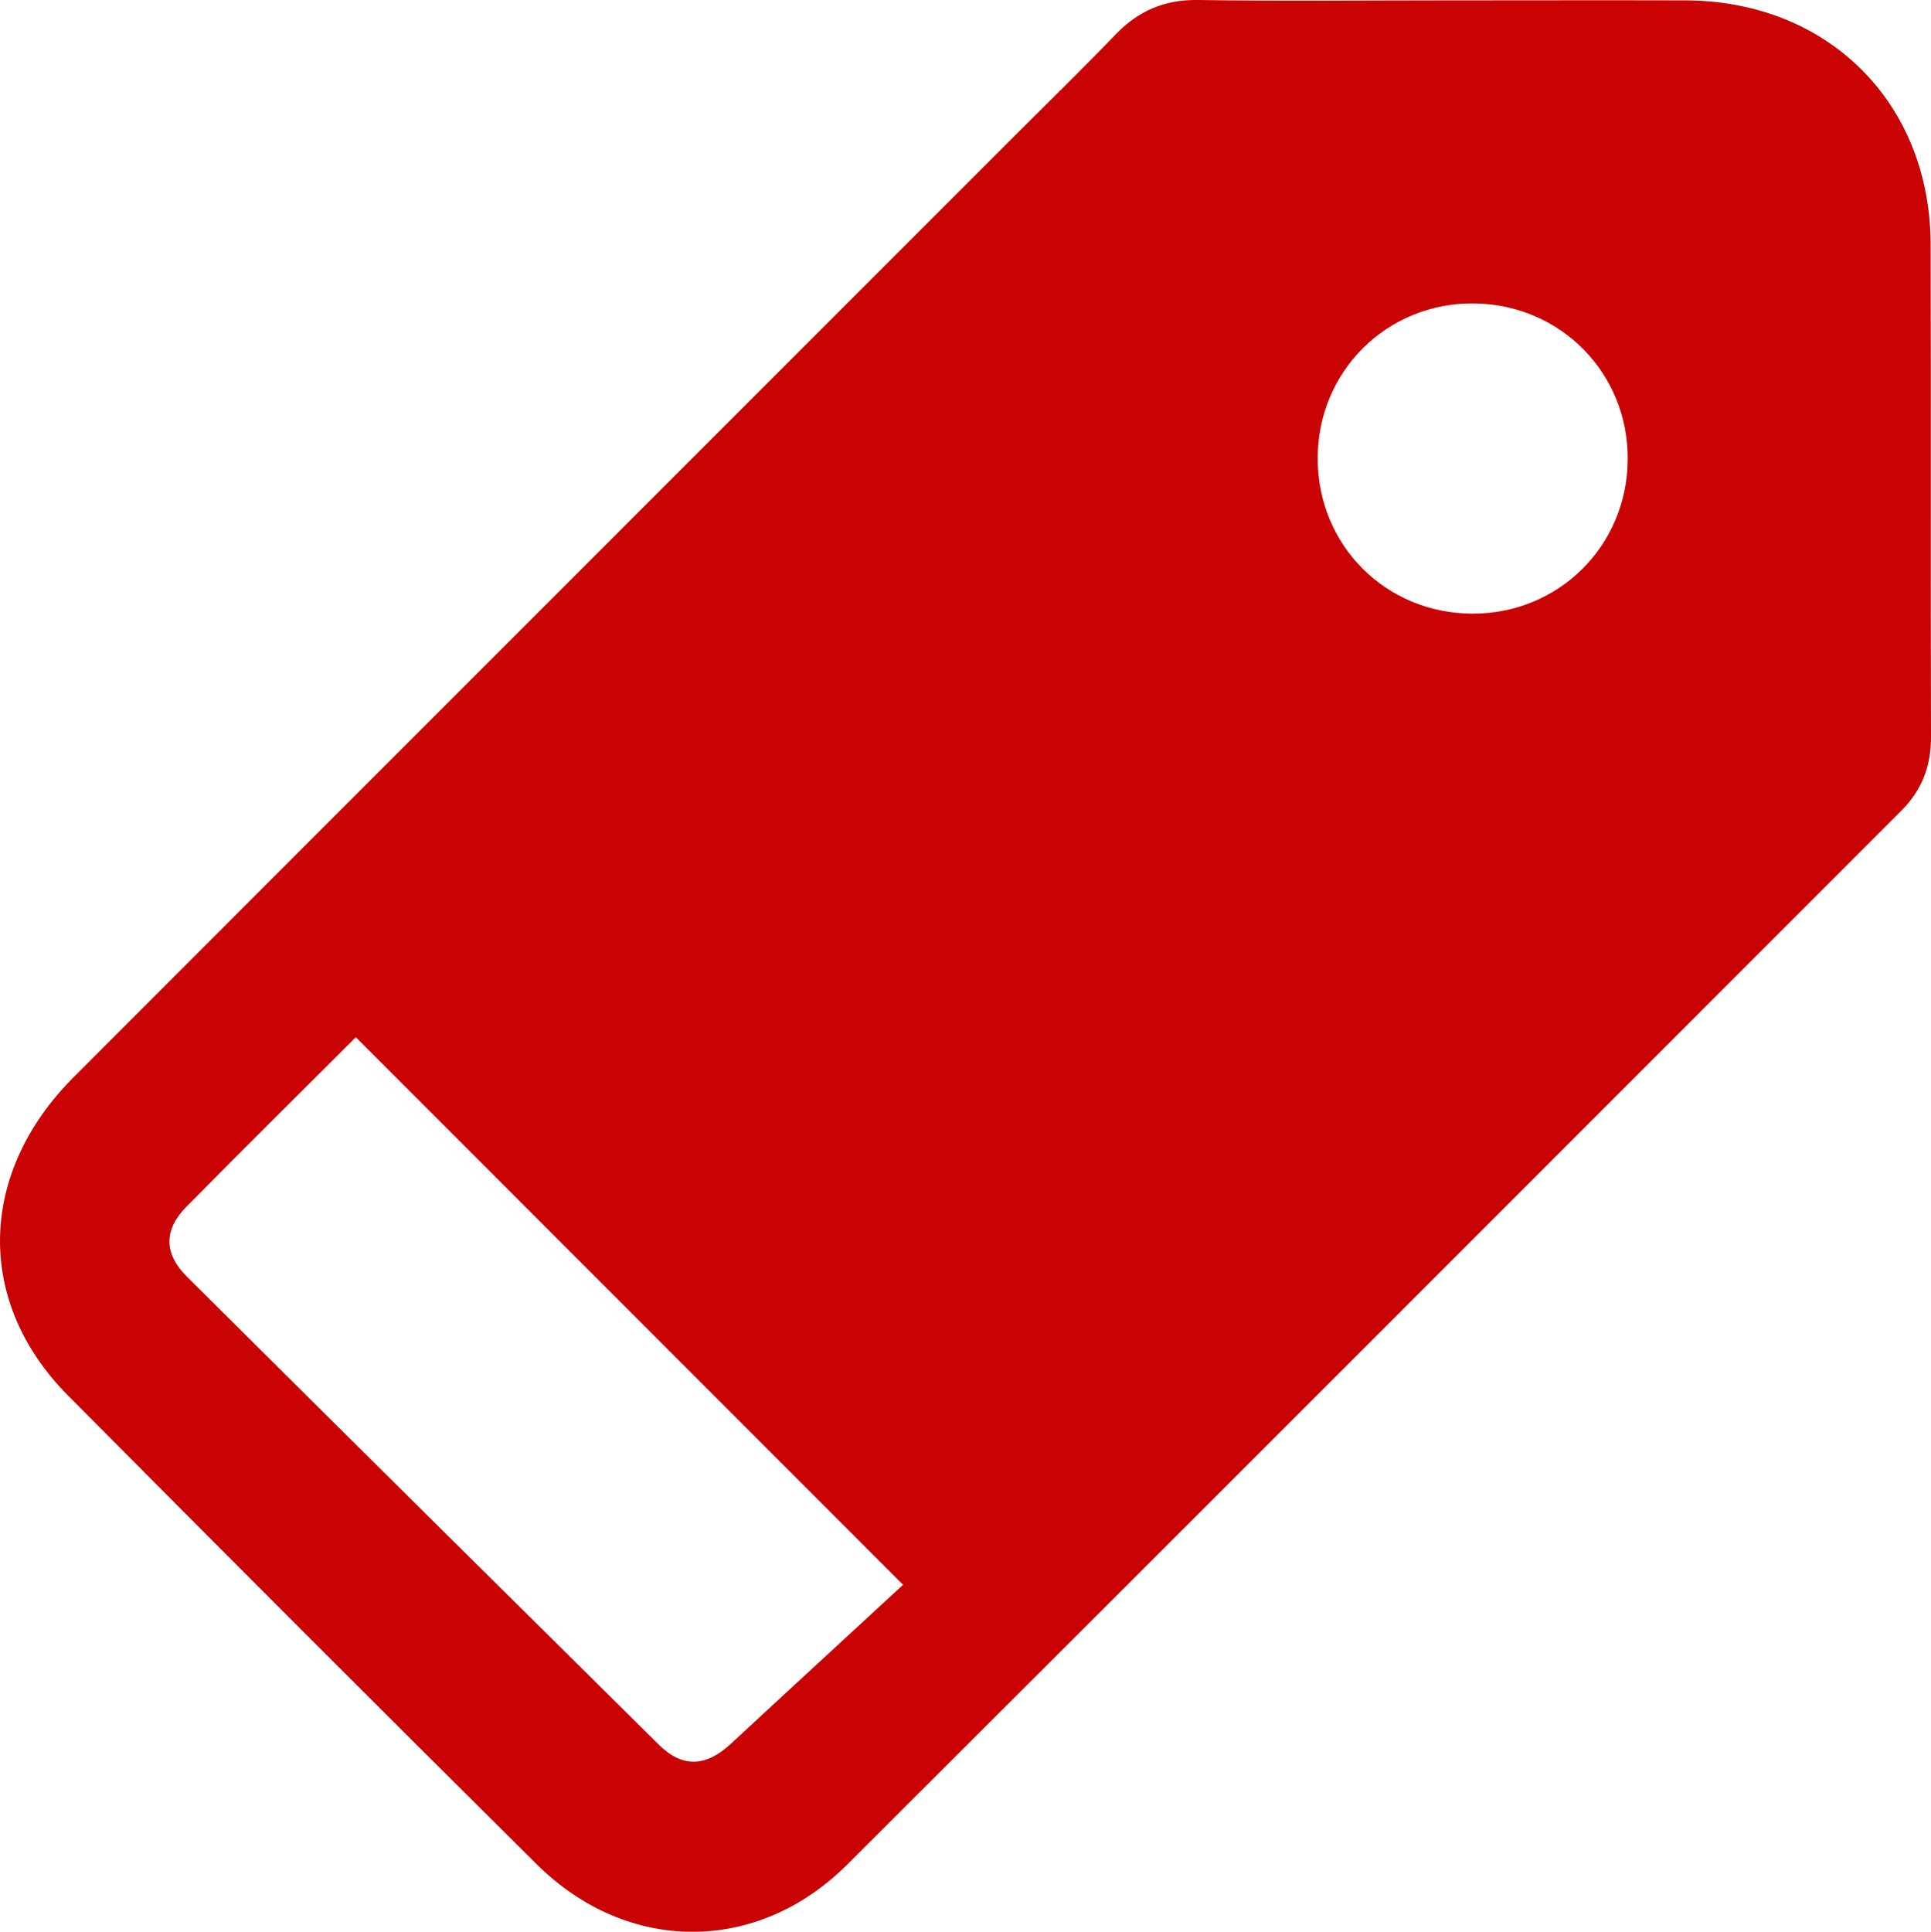 <?xml version="1.0" encoding="UTF-8"?><svg id="Layer_2" xmlns="http://www.w3.org/2000/svg" viewBox="0 0 156.2 156.26"><defs><style>.cls-1{fill:#c90303;}</style></defs><g id="Layer_1-2"><path class="cls-1" d="M117.07,.03c6.43,0,12.87-.02,19.3,0,11.49,.05,19.77,8.27,19.8,19.73,.04,13.3-.01,26.6,.03,39.89,0,2.37-.77,4.3-2.43,5.95-28.41,28.41-56.79,56.84-85.24,85.21-7.3,7.28-17.8,7.23-25.12-.03-12.69-12.59-25.32-25.23-37.91-37.91-7.51-7.56-7.3-17.98,.46-25.75C31.31,61.74,56.7,36.37,82.07,10.99c2.73-2.73,5.5-5.42,8.17-8.2C92.09,.87,94.21-.04,96.91,0c6.72,.1,13.44,.03,20.16,.03Zm-44.02,128.15c-15.32-15.33-29.77-29.78-44.27-44.29-4.42,4.42-9.09,9.03-13.7,13.71-1.84,1.86-1.83,3.8,.03,5.65,12.71,12.64,25.44,25.26,38.18,37.86,1.92,1.9,3.82,1.8,5.83-.07,4.71-4.37,9.45-8.72,13.93-12.86Zm58.62-91.01c.05-6.97-5.41-12.54-12.41-12.63-7.06-.09-12.69,5.5-12.67,12.57,.02,7.01,5.5,12.5,12.51,12.52,6.98,.02,12.52-5.46,12.57-12.46Z"/></g></svg>